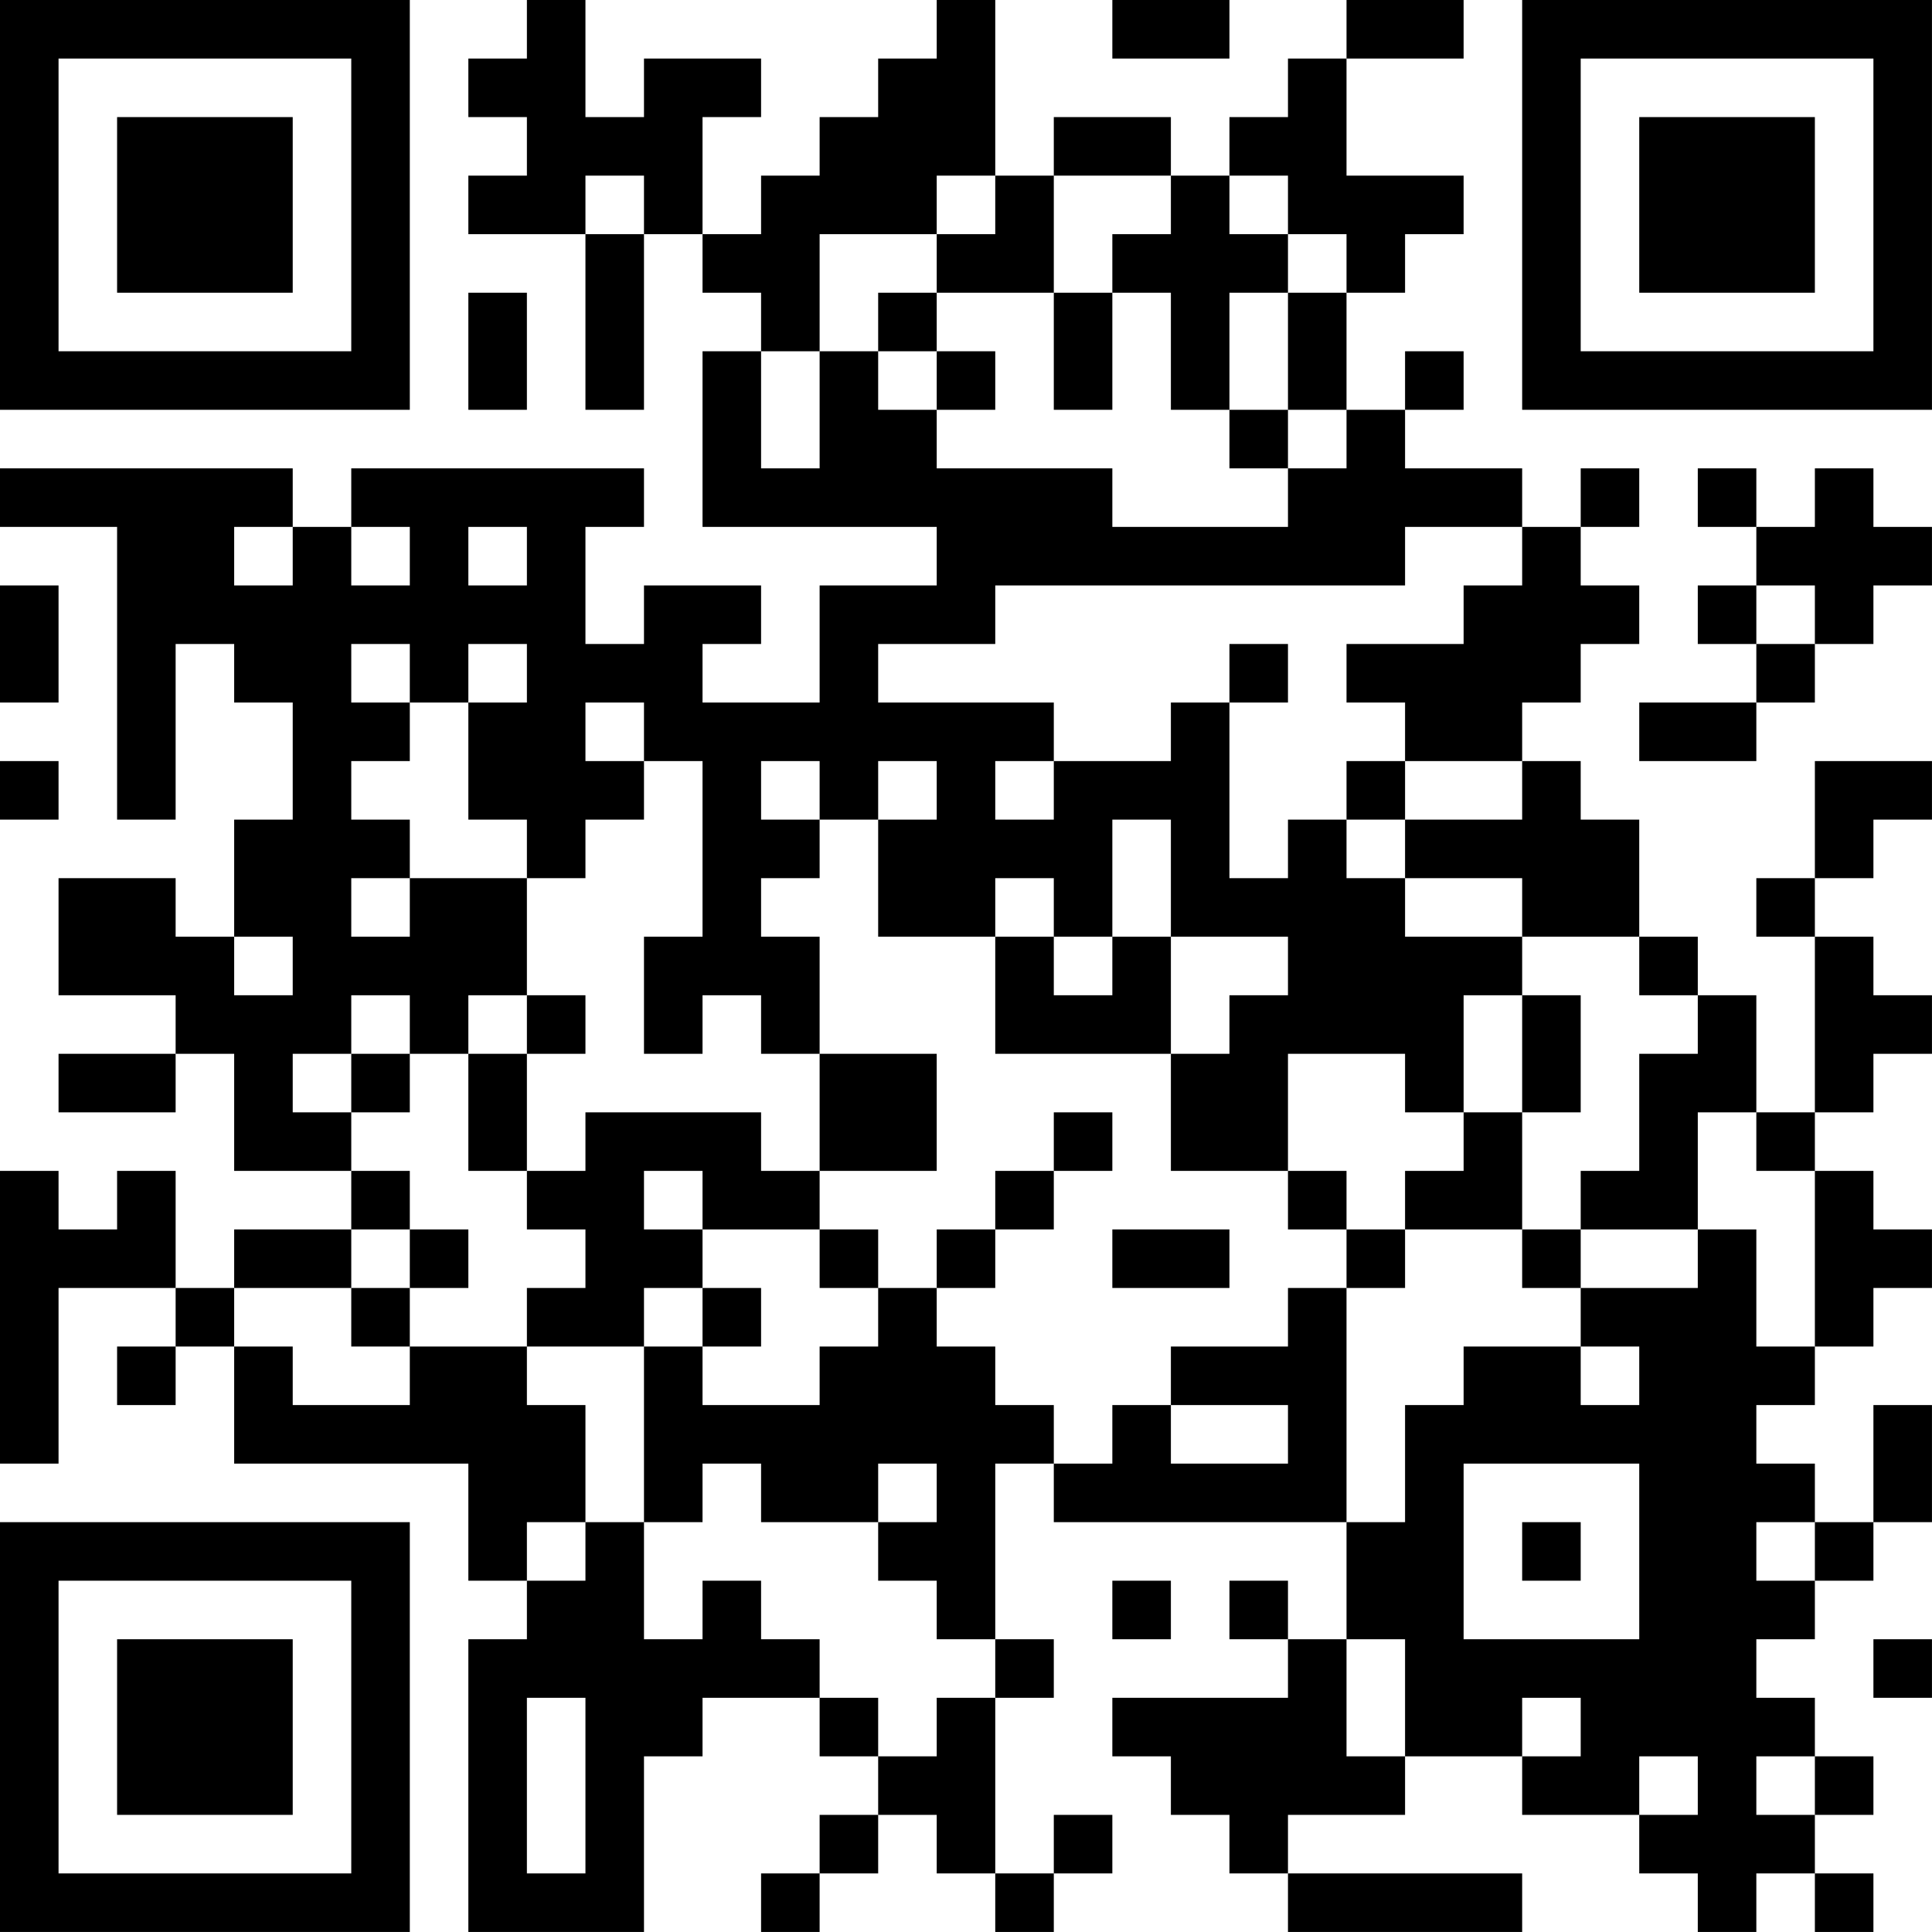 <?xml version="1.0" encoding="UTF-8"?>
<svg xmlns="http://www.w3.org/2000/svg" version="1.1" width="400" height="400" viewBox="0 0 400 400"><rect x="0" y="0" width="400" height="400" fill="#ffffff"/><g transform="scale(12.121)"><g transform="translate(0,0)"><path fill-rule="evenodd" d="M9 0L9 1L8 1L8 2L9 2L9 3L8 3L8 4L10 4L10 7L11 7L11 4L12 4L12 5L13 5L13 6L12 6L12 9L16 9L16 10L14 10L14 12L12 12L12 11L13 11L13 10L11 10L11 11L10 11L10 9L11 9L11 8L6 8L6 9L5 9L5 8L0 8L0 9L2 9L2 14L3 14L3 11L4 11L4 12L5 12L5 14L4 14L4 16L3 16L3 15L1 15L1 17L3 17L3 18L1 18L1 19L3 19L3 18L4 18L4 20L6 20L6 21L4 21L4 22L3 22L3 20L2 20L2 21L1 21L1 20L0 20L0 25L1 25L1 22L3 22L3 23L2 23L2 24L3 24L3 23L4 23L4 25L8 25L8 27L9 27L9 28L8 28L8 33L11 33L11 30L12 30L12 29L14 29L14 30L15 30L15 31L14 31L14 32L13 32L13 33L14 33L14 32L15 32L15 31L16 31L16 32L17 32L17 33L18 33L18 32L19 32L19 31L18 31L18 32L17 32L17 29L18 29L18 28L17 28L17 25L18 25L18 26L23 26L23 28L22 28L22 27L21 27L21 28L22 28L22 29L19 29L19 30L20 30L20 31L21 31L21 32L22 32L22 33L26 33L26 32L22 32L22 31L24 31L24 30L26 30L26 31L28 31L28 32L29 32L29 33L30 33L30 32L31 32L31 33L32 33L32 32L31 32L31 31L32 31L32 30L31 30L31 29L30 29L30 28L31 28L31 27L32 27L32 26L33 26L33 24L32 24L32 26L31 26L31 25L30 25L30 24L31 24L31 23L32 23L32 22L33 22L33 21L32 21L32 20L31 20L31 19L32 19L32 18L33 18L33 17L32 17L32 16L31 16L31 15L32 15L32 14L33 14L33 13L31 13L31 15L30 15L30 16L31 16L31 19L30 19L30 17L29 17L29 16L28 16L28 14L27 14L27 13L26 13L26 12L27 12L27 11L28 11L28 10L27 10L27 9L28 9L28 8L27 8L27 9L26 9L26 8L24 8L24 7L25 7L25 6L24 6L24 7L23 7L23 5L24 5L24 4L25 4L25 3L23 3L23 1L25 1L25 0L23 0L23 1L22 1L22 2L21 2L21 3L20 3L20 2L18 2L18 3L17 3L17 0L16 0L16 1L15 1L15 2L14 2L14 3L13 3L13 4L12 4L12 2L13 2L13 1L11 1L11 2L10 2L10 0ZM19 0L19 1L21 1L21 0ZM10 3L10 4L11 4L11 3ZM16 3L16 4L14 4L14 6L13 6L13 8L14 8L14 6L15 6L15 7L16 7L16 8L19 8L19 9L22 9L22 8L23 8L23 7L22 7L22 5L23 5L23 4L22 4L22 3L21 3L21 4L22 4L22 5L21 5L21 7L20 7L20 5L19 5L19 4L20 4L20 3L18 3L18 5L16 5L16 4L17 4L17 3ZM8 5L8 7L9 7L9 5ZM15 5L15 6L16 6L16 7L17 7L17 6L16 6L16 5ZM18 5L18 7L19 7L19 5ZM21 7L21 8L22 8L22 7ZM29 8L29 9L30 9L30 10L29 10L29 11L30 11L30 12L28 12L28 13L30 13L30 12L31 12L31 11L32 11L32 10L33 10L33 9L32 9L32 8L31 8L31 9L30 9L30 8ZM4 9L4 10L5 10L5 9ZM6 9L6 10L7 10L7 9ZM8 9L8 10L9 10L9 9ZM24 9L24 10L17 10L17 11L15 11L15 12L18 12L18 13L17 13L17 14L18 14L18 13L20 13L20 12L21 12L21 15L22 15L22 14L23 14L23 15L24 15L24 16L26 16L26 17L25 17L25 19L24 19L24 18L22 18L22 20L20 20L20 18L21 18L21 17L22 17L22 16L20 16L20 14L19 14L19 16L18 16L18 15L17 15L17 16L15 16L15 14L16 14L16 13L15 13L15 14L14 14L14 13L13 13L13 14L14 14L14 15L13 15L13 16L14 16L14 18L13 18L13 17L12 17L12 18L11 18L11 16L12 16L12 13L11 13L11 12L10 12L10 13L11 13L11 14L10 14L10 15L9 15L9 14L8 14L8 12L9 12L9 11L8 11L8 12L7 12L7 11L6 11L6 12L7 12L7 13L6 13L6 14L7 14L7 15L6 15L6 16L7 16L7 15L9 15L9 17L8 17L8 18L7 18L7 17L6 17L6 18L5 18L5 19L6 19L6 20L7 20L7 21L6 21L6 22L4 22L4 23L5 23L5 24L7 24L7 23L9 23L9 24L10 24L10 26L9 26L9 27L10 27L10 26L11 26L11 28L12 28L12 27L13 27L13 28L14 28L14 29L15 29L15 30L16 30L16 29L17 29L17 28L16 28L16 27L15 27L15 26L16 26L16 25L15 25L15 26L13 26L13 25L12 25L12 26L11 26L11 23L12 23L12 24L14 24L14 23L15 23L15 22L16 22L16 23L17 23L17 24L18 24L18 25L19 25L19 24L20 24L20 25L22 25L22 24L20 24L20 23L22 23L22 22L23 22L23 26L24 26L24 24L25 24L25 23L27 23L27 24L28 24L28 23L27 23L27 22L29 22L29 21L30 21L30 23L31 23L31 20L30 20L30 19L29 19L29 21L27 21L27 20L28 20L28 18L29 18L29 17L28 17L28 16L26 16L26 15L24 15L24 14L26 14L26 13L24 13L24 12L23 12L23 11L25 11L25 10L26 10L26 9ZM0 10L0 12L1 12L1 10ZM30 10L30 11L31 11L31 10ZM21 11L21 12L22 12L22 11ZM0 13L0 14L1 14L1 13ZM23 13L23 14L24 14L24 13ZM4 16L4 17L5 17L5 16ZM17 16L17 18L20 18L20 16L19 16L19 17L18 17L18 16ZM9 17L9 18L8 18L8 20L9 20L9 21L10 21L10 22L9 22L9 23L11 23L11 22L12 22L12 23L13 23L13 22L12 22L12 21L14 21L14 22L15 22L15 21L14 21L14 20L16 20L16 18L14 18L14 20L13 20L13 19L10 19L10 20L9 20L9 18L10 18L10 17ZM26 17L26 19L25 19L25 20L24 20L24 21L23 21L23 20L22 20L22 21L23 21L23 22L24 22L24 21L26 21L26 22L27 22L27 21L26 21L26 19L27 19L27 17ZM6 18L6 19L7 19L7 18ZM18 19L18 20L17 20L17 21L16 21L16 22L17 22L17 21L18 21L18 20L19 20L19 19ZM11 20L11 21L12 21L12 20ZM7 21L7 22L6 22L6 23L7 23L7 22L8 22L8 21ZM19 21L19 22L21 22L21 21ZM25 25L25 28L28 28L28 25ZM26 26L26 27L27 27L27 26ZM30 26L30 27L31 27L31 26ZM19 27L19 28L20 28L20 27ZM23 28L23 30L24 30L24 28ZM32 28L32 29L33 29L33 28ZM9 29L9 32L10 32L10 29ZM26 29L26 30L27 30L27 29ZM28 30L28 31L29 31L29 30ZM30 30L30 31L31 31L31 30ZM0 0L0 7L7 7L7 0ZM1 1L1 6L6 6L6 1ZM2 2L2 5L5 5L5 2ZM26 0L26 7L33 7L33 0ZM27 1L27 6L32 6L32 1ZM28 2L28 5L31 5L31 2ZM0 26L0 33L7 33L7 26ZM1 27L1 32L6 32L6 27ZM2 28L2 31L5 31L5 28Z" fill="#000000"/></g></g></svg>
